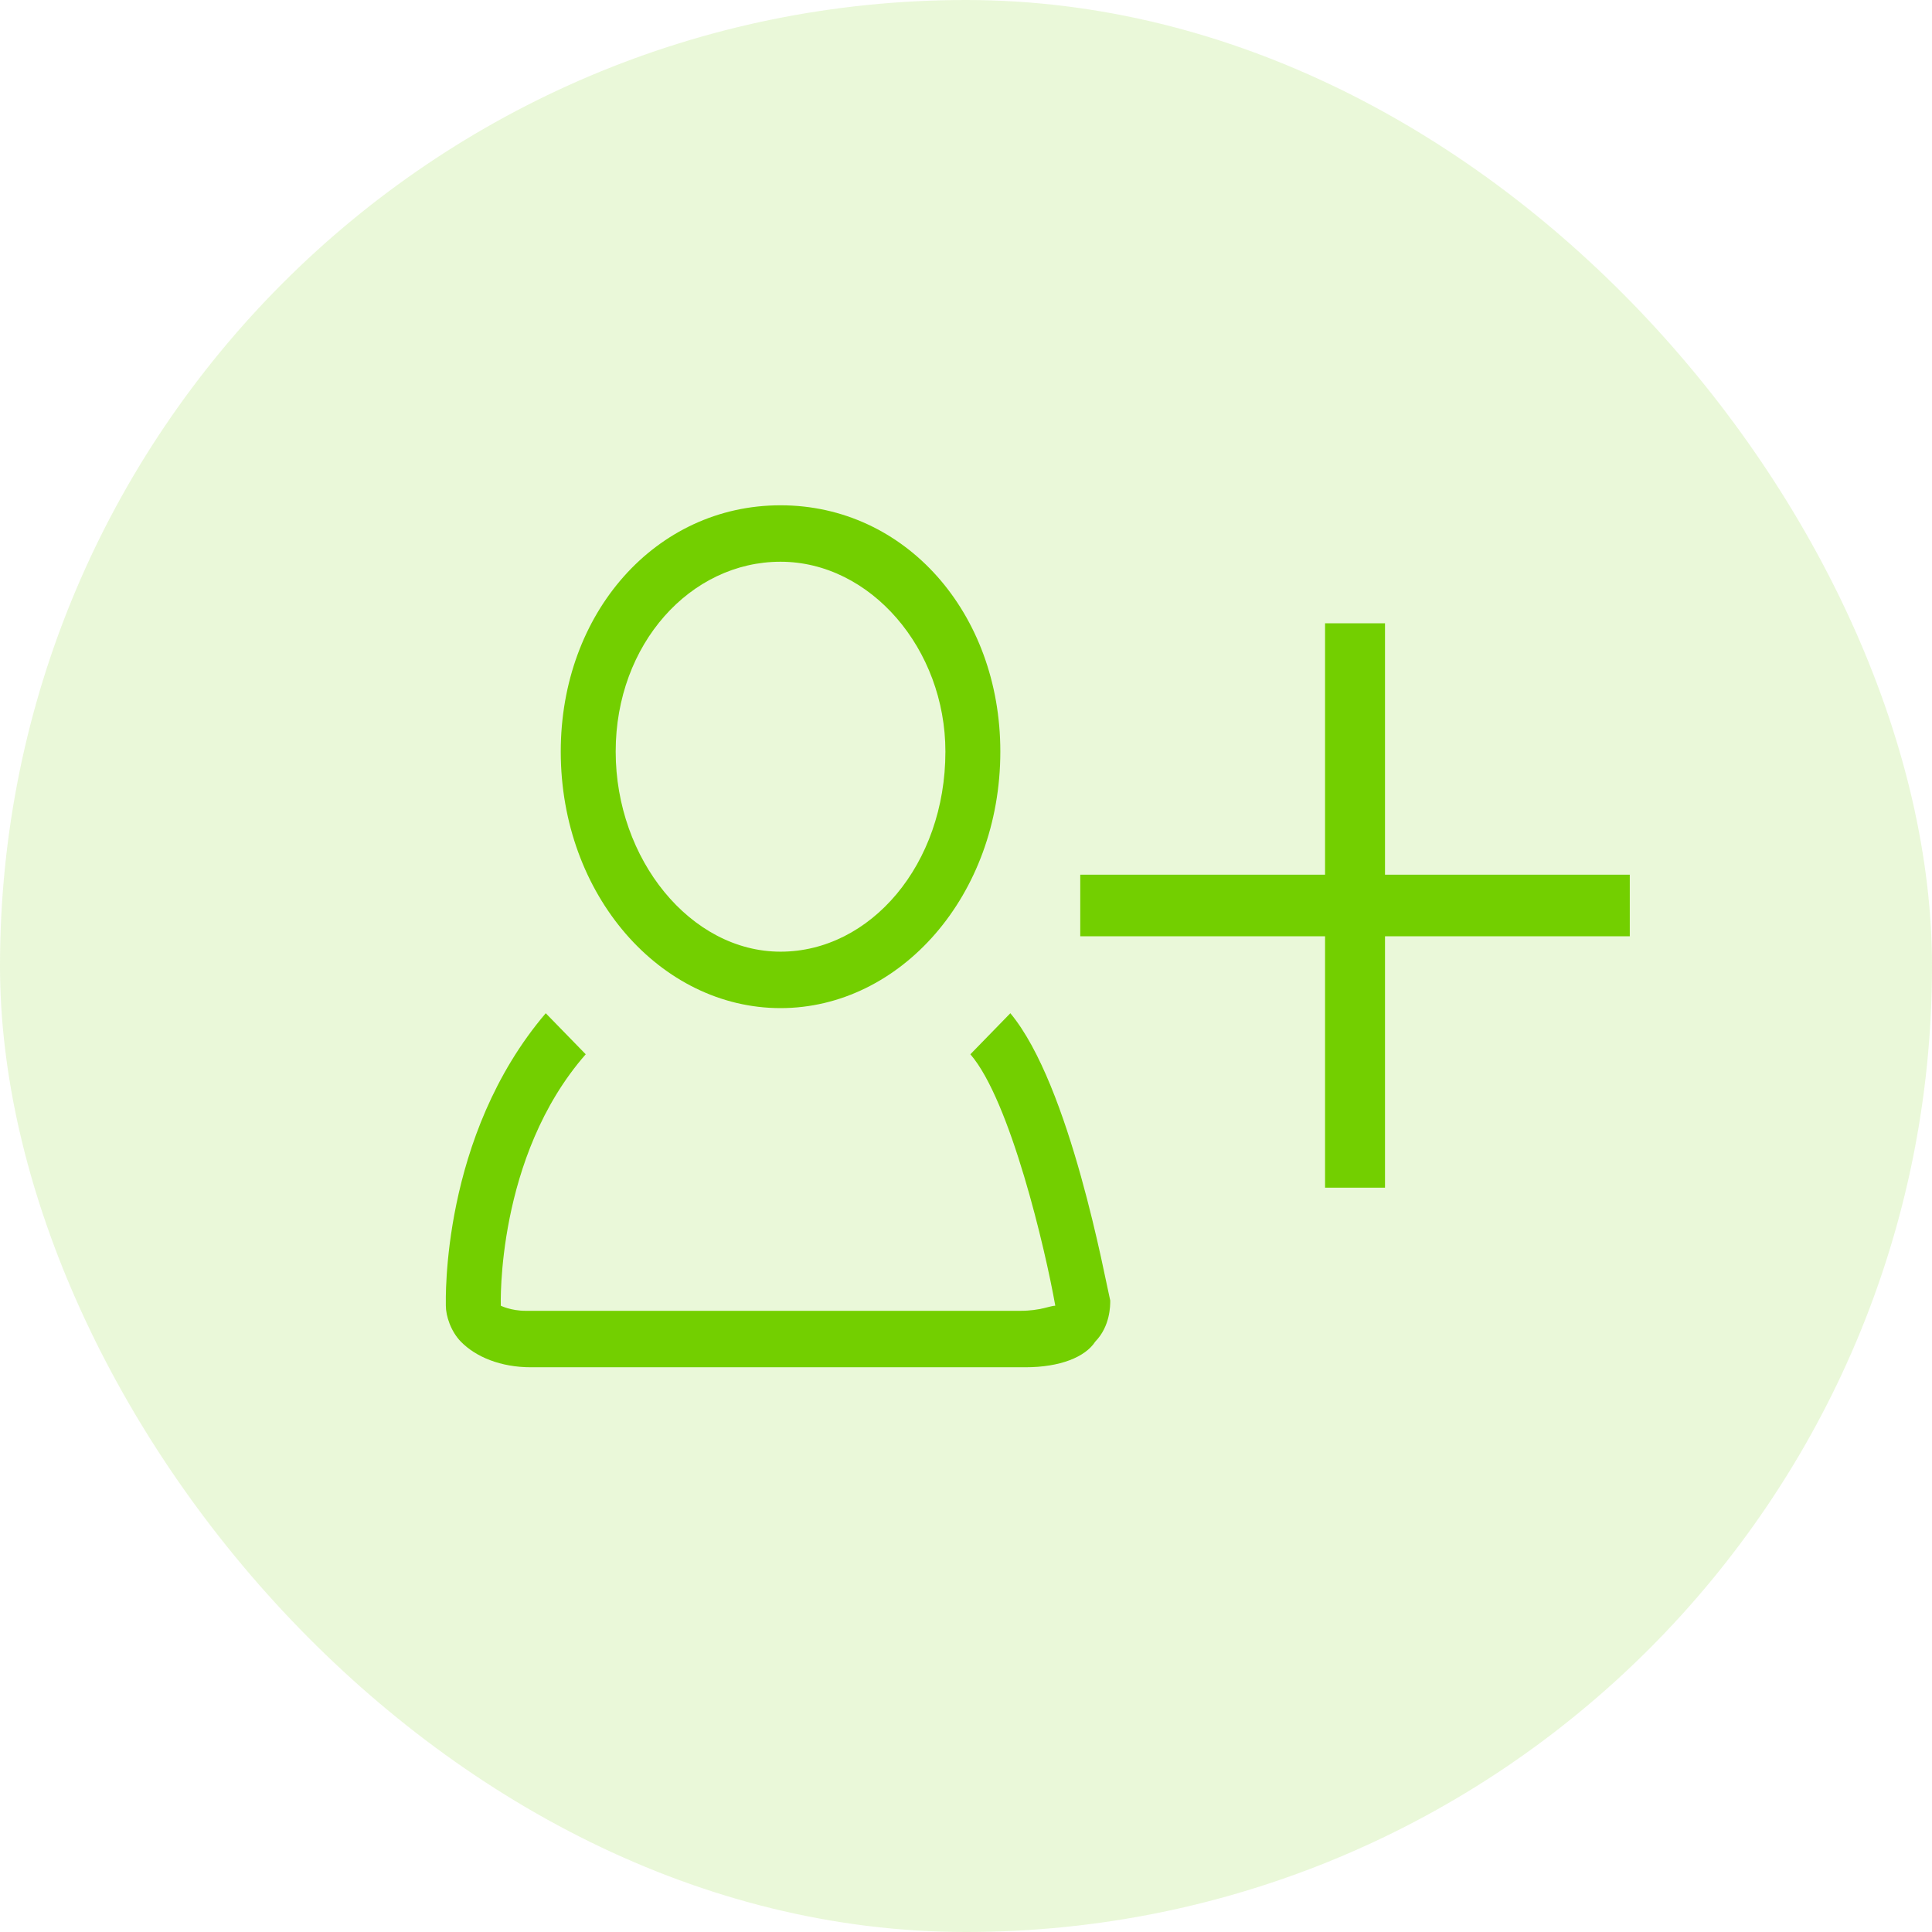 <svg width="65" height="65" viewBox="0 0 65 65" fill="none" xmlns="http://www.w3.org/2000/svg">
<rect width="65" height="65" rx="32.5" fill="#73CF00" fill-opacity="0.15"/>
<path fill-rule="evenodd" clip-rule="evenodd" d="M44.58 20.97H46.597V39.958H44.58V20.97Z" fill="#73CF00"/>
<path fill-rule="evenodd" clip-rule="evenodd" d="M36.344 31.5V29.428H54.832V31.5H36.344Z" fill="#73CF00"/>
<path d="M26.26 33.917C22.227 33.917 18.866 30.119 18.866 25.286C18.866 20.625 22.059 17 26.26 17C30.462 17 33.655 20.625 33.655 25.286C33.655 30.119 30.294 33.917 26.26 33.917ZM26.26 18.899C23.235 18.899 20.714 21.661 20.714 25.286C20.714 28.911 23.235 32.018 26.26 32.018C29.286 32.018 31.807 29.083 31.807 25.286C31.807 21.833 29.286 18.899 26.26 18.899Z" fill="#73CF00"/>
<path d="M34.496 46H17.857C16.849 46 16.009 45.655 15.504 45.137C15.168 44.792 15 44.274 15 43.929C15 43.756 14.832 38.232 18.361 34.089L19.706 35.47C16.681 38.923 16.849 43.929 16.849 43.929C16.849 43.929 17.185 44.101 17.689 44.101H34.328C35 44.101 35.336 43.929 35.504 43.929C35.168 42.03 33.992 37.024 32.647 35.47L33.992 34.089C36.008 36.506 37.185 43.066 37.353 43.756C37.353 43.929 37.353 44.619 36.849 45.137C36.513 45.655 35.672 46 34.496 46Z" fill="#73CF00"/>
</svg>
